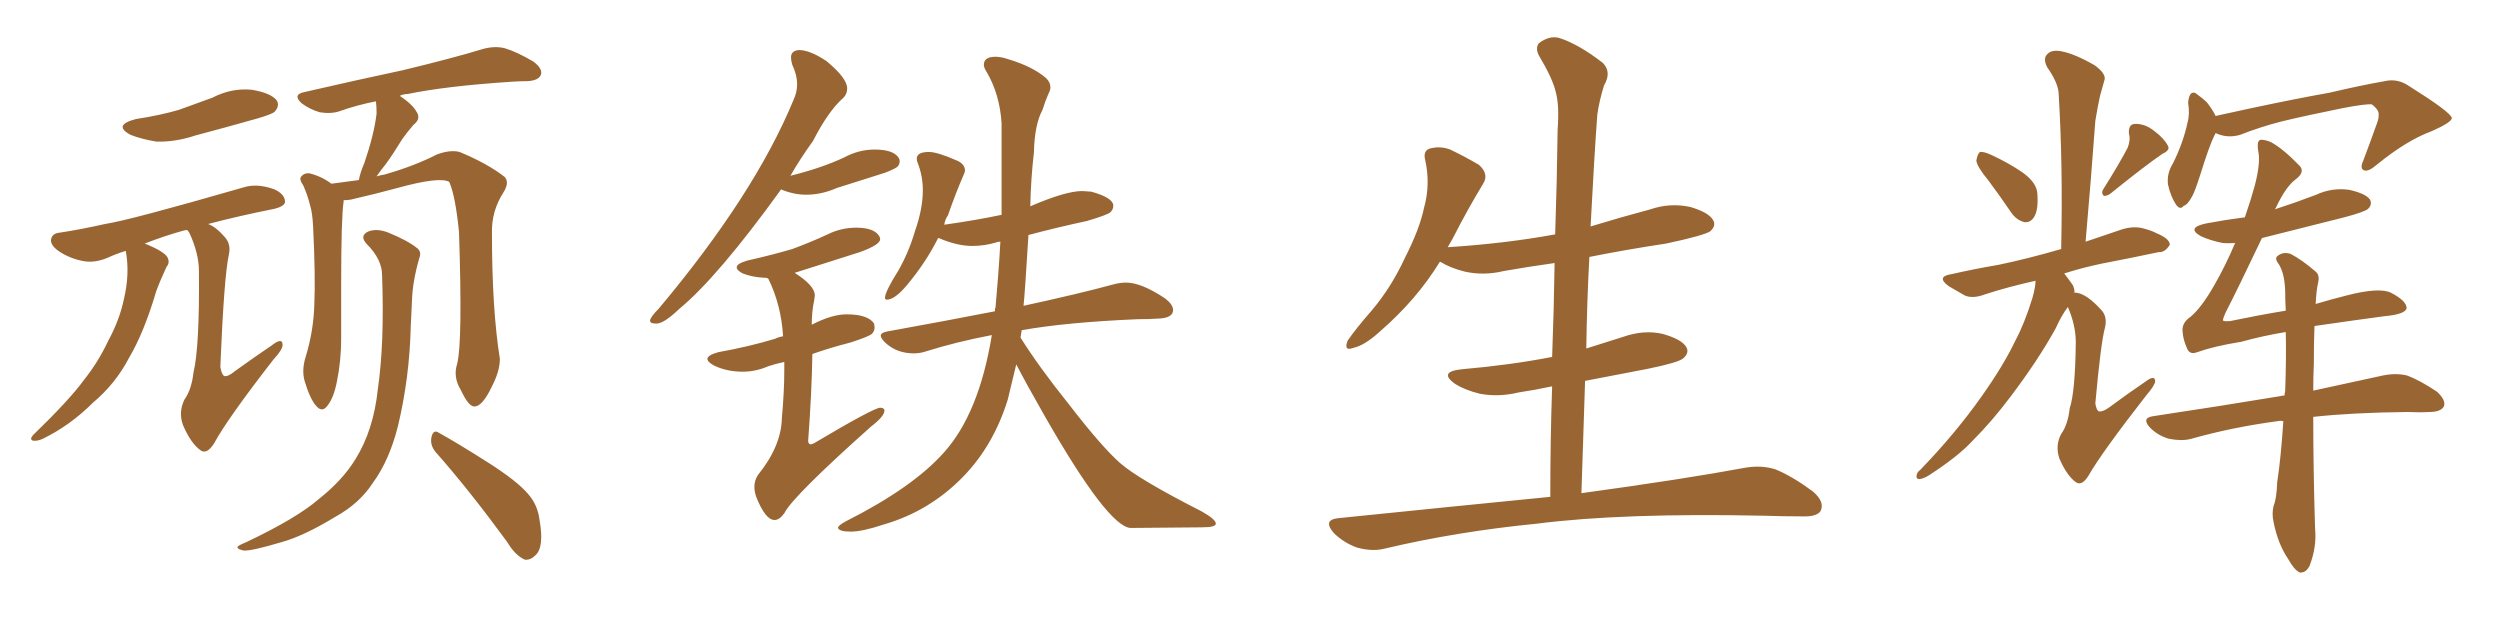 <svg xmlns="http://www.w3.org/2000/svg" xmlns:xlink="http://www.w3.org/1999/xlink" width="600" height="150"><path fill="#996633" padding="10" d="M32.67 28.56L32.67 28.56Q38.38 27.69 42.92 26.37L42.92 26.37Q47.02 24.90 50.98 23.44L50.98 23.44Q55.52 21.09 60.35 21.53L60.35 21.53Q64.89 22.27 66.36 24.02L66.36 24.02Q67.24 25.34 65.92 26.81L65.92 26.81Q65.33 27.39 61.82 28.42L61.82 28.42Q54.05 30.62 46.88 32.52L46.88 32.52Q42.04 34.13 37.50 33.98L37.50 33.98Q33.98 33.40 31.35 32.37L31.35 32.37Q26.95 30.03 32.67 28.56ZM44.97 55.22L44.97 55.22Q44.38 55.22 43.95 55.37L43.95 55.37Q39.70 56.54 34.72 58.45L34.72 58.45Q35.01 58.59 35.45 58.74L35.45 58.74Q39.26 60.35 40.14 61.67L40.14 61.67Q40.87 62.99 39.99 64.01L39.99 64.01Q38.53 67.09 37.50 69.87L37.50 69.87Q34.57 79.83 30.91 85.99L30.91 85.99Q27.69 92.14 22.27 96.68L22.27 96.68Q16.85 102.10 10.25 105.32L10.25 105.32Q8.94 105.91 7.91 105.76L7.91 105.76Q7.03 105.47 7.91 104.44L7.91 104.44Q16.70 95.95 20.21 91.11L20.21 91.11Q23.58 86.87 25.93 81.88L25.93 81.88Q28.71 76.76 29.74 71.78L29.74 71.78Q31.20 65.63 30.18 60.21L30.18 60.21Q27.83 60.94 25.93 61.82L25.93 61.82Q22.85 63.13 20.21 62.70L20.21 62.70Q16.85 62.11 14.21 60.35L14.21 60.35Q11.87 58.74 12.30 57.28L12.30 57.28Q12.60 55.96 14.50 55.81L14.50 55.81Q19.34 55.08 25.20 53.76L25.20 53.76Q31.05 52.88 58.45 44.97L58.45 44.97Q61.67 43.95 65.77 45.41L65.77 45.41Q68.41 46.58 68.41 48.49L68.41 48.49Q68.26 49.51 65.92 50.10L65.92 50.10Q57.13 51.86 49.95 53.76L49.95 53.76Q51.86 54.49 53.76 56.69L53.76 56.69Q55.52 58.45 54.93 61.08L54.93 61.08Q53.76 66.50 52.88 88.04L52.88 88.04Q53.17 89.79 53.76 90.23L53.76 90.23Q54.64 90.53 56.40 89.06L56.40 89.06Q61.08 85.69 65.19 82.91L65.19 82.91Q67.82 80.86 67.82 82.76L67.82 82.76Q67.82 83.94 65.63 86.28L65.63 86.28Q54.49 100.63 51.42 106.35L51.42 106.35Q49.66 109.13 48.19 108.11L48.19 108.11Q45.85 106.49 43.95 102.10L43.95 102.10Q42.77 99.02 44.24 95.95L44.24 95.95Q46.00 93.46 46.44 89.36L46.44 89.36Q47.90 83.35 47.75 65.19L47.75 65.19Q47.75 60.79 45.41 55.81L45.41 55.81Q45.12 55.37 44.97 55.22ZM109.72 87.30L109.72 87.30Q111.04 82.18 110.16 55.66L110.16 55.66Q109.28 46.88 107.81 43.65L107.81 43.65L107.81 43.65Q105.47 42.33 95.36 45.12L95.36 45.12Q90.53 46.44 84.23 47.90L84.23 47.90Q83.35 48.05 82.47 48.05L82.47 48.05Q82.47 48.19 82.47 48.34L82.47 48.34Q81.88 52.29 81.88 68.26L81.88 68.26Q81.88 74.71 81.88 81.30L81.88 81.30Q81.88 86.57 80.86 91.55L80.86 91.55Q80.13 95.36 78.66 97.27L78.66 97.27Q77.34 99.17 75.88 97.41L75.88 97.41Q74.41 95.80 73.10 91.41L73.10 91.41Q72.36 88.77 73.39 85.55L73.39 85.55Q75.29 79.25 75.44 72.95L75.44 72.95Q75.73 66.36 75.15 54.49L75.15 54.49Q75 51.12 74.41 49.22L74.41 49.22Q73.83 46.88 72.80 44.53L72.80 44.53Q71.78 43.07 72.22 42.48L72.22 42.48Q72.95 41.46 74.27 41.60L74.27 41.60Q77.20 42.33 79.54 44.09L79.54 44.09Q82.62 43.65 86.13 43.21L86.13 43.21Q86.43 41.46 87.45 39.11L87.45 39.11Q89.79 32.23 90.38 27.25L90.38 27.25Q90.38 25.63 90.23 24.32L90.23 24.32Q85.69 25.20 81.59 26.66L81.59 26.66Q79.54 27.39 76.76 26.95L76.76 26.95Q74.27 26.22 72.36 24.76L72.36 24.76Q70.17 22.71 72.95 22.12L72.95 22.12Q85.69 19.19 96.68 16.85L96.68 16.85Q108.84 13.92 116.02 11.72L116.02 11.72Q118.80 10.99 121.14 11.57L121.14 11.57Q124.07 12.45 128.03 14.79L128.03 14.79Q130.37 16.55 129.79 18.02L129.79 18.02Q129.20 19.34 126.56 19.48L126.56 19.48Q124.51 19.48 122.61 19.63L122.61 19.63Q107.08 20.65 97.85 22.56L97.85 22.56Q96.83 22.56 95.95 23.00L95.95 23.00Q99.02 25.05 100.05 26.95L100.05 26.95Q101.07 28.56 99.17 30.03L99.17 30.03Q97.56 31.93 96.53 33.40L96.53 33.40Q94.48 36.77 92.58 39.40L92.58 39.40Q91.26 41.02 90.38 42.33L90.38 42.33Q91.26 42.04 92.29 41.89L92.29 41.89Q99.46 39.84 104.88 37.06L104.88 37.06Q108.11 35.89 110.30 36.47L110.30 36.47Q117.04 39.26 121.14 42.48L121.14 42.48Q122.31 43.80 120.85 46.14L120.85 46.14Q117.92 50.68 118.07 55.96L118.07 55.96Q118.07 74.27 119.97 86.13L119.97 86.13L119.97 86.13Q119.97 89.06 118.07 92.72L118.07 92.72Q115.87 97.41 113.96 97.56L113.96 97.56Q112.50 97.71 110.60 93.60L110.60 93.60Q108.69 90.53 109.72 87.30ZM104.59 108.54L104.59 108.54Q103.13 106.79 103.56 104.88L103.56 104.88Q104.00 102.98 105.32 103.86L105.32 103.86Q109.57 106.20 117.19 111.04L117.19 111.04Q124.07 115.43 126.71 118.51L126.71 118.51Q129.05 121.14 129.49 124.80L129.49 124.80Q130.66 131.40 128.47 133.30L128.47 133.30Q127.29 134.47 125.98 134.33L125.98 134.33Q123.63 133.30 121.73 130.08L121.73 130.08Q112.50 117.48 104.59 108.54ZM91.70 66.06L91.70 66.06L91.70 66.06Q91.70 62.26 88.04 58.59L88.04 58.59Q86.13 56.54 88.48 55.52L88.48 55.52Q90.53 54.79 93.16 55.81L93.16 55.81Q97.85 57.71 100.20 59.62L100.20 59.62Q101.22 60.50 100.63 61.96L100.63 61.96Q99.02 67.53 98.88 72.07L98.88 72.07Q98.73 74.85 98.58 78.37L98.58 78.37Q98.29 90.67 95.51 102.25L95.51 102.25Q93.46 110.45 89.50 115.87L89.50 115.87Q86.28 120.85 80.42 124.07L80.42 124.07Q72.95 128.61 67.68 130.08L67.68 130.08Q60.35 132.28 58.45 132.13L58.45 132.13Q56.54 131.69 57.13 131.10L57.13 131.10Q57.71 130.66 59.18 130.08L59.18 130.08Q71.19 124.37 76.46 119.82L76.46 119.82Q82.18 115.28 85.25 110.30L85.25 110.30Q89.65 103.27 90.67 93.46L90.67 93.46Q92.29 82.47 91.70 66.06ZM157.18 77.64L157.76 77.64Q159.52 77.49 163.04 74.12L163.04 74.12Q172.27 66.50 187.50 45.41L187.50 45.41L187.65 45.56Q190.58 46.73 193.51 46.73L193.51 46.73Q197.17 46.73 200.83 45.12L200.83 45.12L212.40 41.46Q215.04 40.43 215.48 39.92Q215.92 39.40 215.92 38.67L215.92 38.67Q215.92 38.23 215.63 37.79L215.63 37.79Q214.31 35.89 209.91 35.89L209.91 35.89Q206.10 35.89 202.59 37.79L202.59 37.79Q197.31 40.28 189.70 42.19L189.70 42.19Q192.04 38.09 195.12 33.84L195.12 33.84Q198.78 26.66 202.44 23.44L202.44 23.44Q203.32 22.56 203.32 21.24L203.32 21.24Q203.32 18.75 198.34 14.65L198.34 14.65Q194.38 12.01 191.75 12.01L191.75 12.01Q189.84 12.16 189.84 13.77L189.84 13.77Q189.84 14.50 190.14 15.53L190.14 15.53Q191.31 18.02 191.31 20.21L191.31 20.21Q191.31 22.12 190.43 24.02L190.43 24.02Q181.05 46.73 158.06 74.12L158.06 74.12Q156.15 76.03 156.01 76.90L156.01 76.90Q156.01 77.64 157.18 77.64L157.18 77.64ZM185.89 124.80L185.89 124.80Q187.06 124.80 188.23 123.19L188.23 123.19Q190.14 119.24 209.03 102.39L209.03 102.39Q212.26 99.90 212.26 98.58L212.26 98.58Q212.26 97.85 211.23 97.85L211.23 97.85Q209.47 98.00 195.41 106.35L195.41 106.35Q194.82 106.64 194.53 106.64L194.53 106.64Q194.09 106.64 193.95 105.91L193.95 105.91Q194.82 94.34 194.97 84.96L194.97 84.96Q199.07 83.50 204.20 82.18L204.20 82.18Q208.74 80.71 209.33 80.05Q209.91 79.39 209.91 78.52L209.91 78.52L209.77 77.64Q208.30 75.44 203.17 75.44L203.17 75.44Q199.66 75.44 194.82 77.93L194.82 77.93Q194.82 74.71 195.41 72.07L195.41 72.07L195.56 70.90Q195.56 68.55 190.72 65.48L190.72 65.48L206.40 60.50Q211.23 58.74 211.23 57.42L211.23 57.42Q211.23 56.98 210.94 56.54L210.94 56.54Q209.62 54.64 205.52 54.64L205.52 54.64Q201.86 54.64 198.63 56.25L198.63 56.25Q194.53 58.15 190.14 59.77L190.14 59.77Q185.16 61.23 179.30 62.55L179.30 62.55Q176.81 63.28 176.81 64.16L176.81 64.16Q176.81 64.89 178.27 65.63L178.27 65.63Q180.47 66.50 183.25 66.65L183.25 66.65Q184.28 66.65 184.42 66.94L184.42 66.94Q187.50 73.24 187.94 80.71L187.94 80.71Q186.91 80.86 186.04 81.30L186.04 81.30Q179.74 83.20 172.41 84.52L172.41 84.52Q169.78 85.25 169.78 86.13L169.78 86.13Q169.78 86.87 171.39 87.74L171.39 87.74Q174.46 89.21 178.27 89.21L178.27 89.21Q181.35 89.21 184.42 87.89L184.42 87.89Q186.18 87.30 188.23 86.87L188.23 86.87L188.23 88.77Q188.23 93.90 187.65 100.34L187.65 100.34Q187.50 107.08 181.93 113.96L181.93 113.96Q181.05 115.28 181.05 116.89L181.05 116.89Q181.05 117.92 181.49 119.24L181.49 119.24Q183.69 124.80 185.89 124.80ZM204.20 127.59L204.20 127.59Q206.98 127.59 212.26 125.83L212.26 125.83Q223.24 122.61 231.30 114.26L231.30 114.26Q238.48 106.79 241.85 95.95L241.85 95.95L243.90 87.45Q246.24 91.99 250.93 100.20L250.93 100.20Q265.87 126.27 271.29 126.71L271.29 126.71L288.43 126.56Q291.80 126.56 291.80 125.68L291.80 125.68Q291.80 124.66 288.43 122.75L288.43 122.75Q273.19 114.99 268.80 111.11Q264.40 107.23 256.49 96.97L256.49 96.97Q249.32 88.04 244.92 81.01L244.92 81.01L245.21 79.25Q255.91 77.34 273.05 76.61L273.05 76.61Q275.68 76.61 278.03 76.46L278.03 76.46Q281.54 76.32 281.54 74.41L281.54 74.41Q281.54 73.10 279.64 71.63L279.64 71.63Q273.93 67.82 270.26 67.82L270.26 67.82Q268.80 67.82 267.19 68.26L267.19 68.26Q259.13 70.46 245.65 73.39L245.65 73.39Q245.95 70.75 246.83 56.40L246.83 56.40Q253.42 54.64 260.89 53.03L260.89 53.03Q265.87 51.56 266.53 50.90Q267.19 50.24 267.19 49.37L267.19 49.37Q267.19 47.46 261.91 46.00L261.91 46.00L259.72 45.85Q255.76 45.85 247.27 49.51L247.27 49.51Q247.41 42.77 248.14 36.62L248.14 36.62Q248.29 29.88 250.20 26.37L250.20 26.37Q250.78 24.46 251.66 22.41L251.66 22.41Q252.10 21.68 252.10 20.95L252.10 20.95Q252.10 19.78 251.07 18.75L251.07 18.75Q247.85 15.97 241.99 14.21L241.99 14.21Q240.23 13.62 238.92 13.62L238.92 13.62Q236.13 13.62 236.13 15.53L236.13 15.53Q236.13 16.26 236.72 17.14L236.72 17.14Q239.94 22.56 240.38 29.59L240.38 29.59L240.38 51.56Q234.08 52.88 226.76 53.91L226.76 53.91Q226.61 53.91 226.61 54.05L226.61 54.05Q226.76 52.73 227.49 51.71L227.49 51.71Q229.39 46.29 231.30 41.89L231.30 41.89Q231.59 41.31 231.59 40.87L231.59 40.87Q231.59 39.55 229.98 38.67L229.98 38.67Q225 36.47 222.95 36.47L222.95 36.47Q220.02 36.47 220.02 38.09L220.02 38.09Q220.02 38.67 220.31 39.26L220.31 39.26Q221.48 42.33 221.48 45.70L221.48 45.70Q221.48 50.10 219.58 55.52L219.58 55.52Q218.12 60.50 215.63 64.89L215.63 64.89Q212.40 70.02 212.40 71.48L212.40 71.48Q212.40 71.92 212.84 71.92L212.84 71.92Q214.75 71.92 217.68 68.41L217.68 68.41Q222.22 62.99 225.15 57.13L225.15 57.13L225.29 57.13Q229.69 59.03 233.35 59.03L233.35 59.03Q236.28 59.03 239.21 58.15L239.21 58.15Q239.36 58.01 240.09 58.01L240.09 58.01Q239.65 65.92 238.92 73.83L238.92 73.83Q238.77 73.97 238.77 74.71L238.77 74.71Q226.76 77.05 212.99 79.54L212.99 79.54Q211.38 79.83 211.38 80.57L211.38 80.57Q211.38 81.15 212.40 82.18L212.40 82.18Q215.19 84.81 219.29 84.81L219.29 84.81Q220.75 84.81 222.07 84.38L222.07 84.38Q229.54 82.03 238.04 80.42L238.04 80.42Q234.96 99.32 226.46 108.69L226.46 108.69Q218.99 117.04 203.03 125.10L203.03 125.10Q201.12 126.12 201.12 126.71L201.12 126.71Q201.42 127.59 204.20 127.59ZM372.07 119.24L372.07 119.24L372.07 119.24Q372.07 105.62 372.51 92.72L372.51 92.72Q368.41 93.60 364.45 94.19L364.45 94.19Q359.62 95.36 355.08 94.48L355.08 94.48Q351.56 93.60 349.22 92.14L349.22 92.14Q345.12 89.21 350.83 88.62L350.83 88.62Q362.55 87.60 372.36 85.69L372.36 85.69Q372.36 85.69 372.51 85.69L372.51 85.69Q372.95 74.12 373.10 63.13L373.10 63.13Q366.80 64.01 360.94 65.04L360.94 65.04Q356.10 66.21 351.56 65.19L351.56 65.19Q348.05 64.31 345.70 62.84L345.70 62.84Q345.70 62.84 345.56 62.84L345.56 62.84Q339.99 71.92 331.20 79.54L331.20 79.54Q327.54 82.91 324.76 83.50L324.76 83.50Q322.41 84.38 323.44 81.74L323.44 81.74Q325.34 78.96 329.30 74.41L329.30 74.41Q333.98 68.85 337.21 61.82L337.21 61.82Q340.72 54.93 341.75 49.95L341.75 49.95Q343.36 44.24 342.04 38.38L342.04 38.38Q341.46 36.04 343.36 35.60L343.36 35.60Q345.70 35.01 348.05 35.89L348.05 35.89Q351.71 37.65 354.93 39.55L354.93 39.55Q357.42 41.75 355.96 44.09L355.96 44.09Q352.29 50.10 348.63 57.28L348.63 57.28Q348.05 58.30 347.46 59.33L347.46 59.33Q361.23 58.45 373.24 56.25L373.24 56.25Q373.68 43.36 373.83 31.05L373.83 31.05Q374.27 25.34 373.39 22.12L373.39 22.12Q372.66 18.90 369.43 13.48L369.43 13.48Q368.41 11.72 369.29 10.40L369.29 10.40Q371.78 8.50 374.12 9.08L374.12 9.08Q378.81 10.55 384.67 15.09L384.67 15.09Q386.87 17.29 384.96 20.51L384.96 20.51Q383.79 24.32 383.35 27.54L383.35 27.54Q382.62 37.50 381.74 54.35L381.74 54.35Q388.92 52.15 396.09 50.24L396.09 50.24Q400.78 48.63 405.62 49.66L405.62 49.66Q410.16 50.98 411.18 52.88L411.18 52.88Q411.91 54.20 410.45 55.52L410.45 55.52Q408.84 56.54 399.90 58.45L399.90 58.45Q390.23 59.91 381.45 61.67L381.45 61.67Q380.86 72.51 380.71 83.64L380.71 83.64Q384.96 82.32 389.50 80.86L389.50 80.86Q394.48 79.10 399.02 80.13L399.02 80.13Q403.71 81.45 404.74 83.35L404.74 83.35Q405.47 84.67 404.00 85.99L404.00 85.99Q402.83 87.01 395.65 88.48L395.65 88.48Q387.89 89.94 380.42 91.41L380.42 91.41Q379.98 104.59 379.54 118.36L379.54 118.36Q404.15 114.99 419.09 112.21L419.09 112.21Q422.90 111.62 426.12 112.65L426.12 112.65Q430.08 114.26 435.06 117.92L435.06 117.92Q437.99 120.41 436.96 122.61L436.96 122.61Q436.08 124.07 432.42 123.93L432.42 123.93Q428.17 123.93 423.63 123.78L423.63 123.78Q389.50 123.05 368.85 125.68L368.85 125.68Q349.51 127.59 332.23 131.69L332.23 131.69Q329.30 132.42 325.63 131.40L325.63 131.40Q322.41 130.22 320.07 127.88L320.07 127.88Q317.43 124.80 321.09 124.37L321.09 124.37Q348.34 121.58 372.07 119.24ZM477.25 43.36L477.25 43.36Q474.46 39.99 474.32 38.53L474.32 38.53Q474.61 36.91 475.20 36.47L475.20 36.47Q476.07 36.33 477.98 37.21L477.98 37.21Q482.08 39.11 485.30 41.31L485.30 41.31Q488.82 43.80 488.96 46.44L488.96 46.44Q489.26 50.24 488.23 52.00L488.23 52.00Q487.35 53.47 485.89 53.32L485.89 53.32Q483.98 52.88 482.67 50.98L482.67 50.98Q479.88 46.88 477.25 43.36ZM510.64 35.45L510.64 35.45Q511.38 33.54 510.94 32.08L510.94 32.08Q510.79 29.88 512.26 29.74L512.26 29.74Q514.75 29.59 517.09 31.49L517.09 31.49Q519.43 33.25 520.31 35.01L520.31 35.01Q520.90 36.04 518.99 36.91L518.99 36.91Q514.89 39.70 506.54 46.44L506.54 46.44Q505.81 47.02 504.93 47.02L504.93 47.02Q504.20 46.29 504.79 45.41L504.79 45.41Q508.74 39.11 510.64 35.45ZM496.29 73.68L496.29 73.68Q494.82 75.59 493.36 78.81L493.36 78.81Q489.26 86.28 482.52 95.21L482.52 95.21Q478.13 101.07 473.29 105.91L473.29 105.91Q469.92 109.57 462.89 114.11L462.89 114.11Q461.72 114.84 460.69 114.99L460.69 114.99Q459.96 114.99 459.96 114.40L459.96 114.40Q459.96 113.38 460.84 112.79L460.84 112.79Q469.34 104.00 475.63 95.07L475.63 95.07Q480.91 87.60 483.69 81.74L483.69 81.74Q485.89 77.64 487.79 71.48L487.79 71.48Q488.53 68.85 488.53 67.38L488.53 67.38Q481.93 68.85 476.51 70.61L476.51 70.61Q473.44 71.78 471.53 70.90L471.53 70.90Q469.48 69.73 467.72 68.70L467.72 68.70Q464.50 66.36 468.46 65.77L468.46 65.77Q474.32 64.45 479.59 63.57L479.59 63.57Q486.62 62.11 494.68 59.77L494.68 59.77Q495.12 39.84 494.09 22.71L494.09 22.71Q494.09 20.07 491.31 16.11L491.31 16.11Q490.28 14.06 491.31 13.04L491.31 13.04Q492.33 11.87 494.68 12.30L494.68 12.30Q497.90 12.89 502.73 15.67L502.73 15.67Q505.52 17.72 505.08 19.19L505.08 19.19Q504.64 20.65 504.05 22.85L504.05 22.85Q503.47 25.34 502.88 29.00L502.88 29.00Q501.86 42.92 500.54 58.01L500.54 58.01Q504.79 56.54 509.18 55.08L509.18 55.08Q511.96 54.20 514.31 54.79L514.31 54.79Q516.50 55.37 517.53 55.96L517.53 55.96Q520.75 57.28 520.75 58.74L520.75 58.74Q519.58 60.64 518.12 60.50L518.12 60.50Q511.96 61.82 504.35 63.28L504.35 63.28Q499.51 64.31 495.41 65.63L495.41 65.63Q496.44 66.94 497.46 68.41L497.46 68.41Q497.90 69.29 497.90 70.31L497.90 70.31Q498.19 70.17 498.63 70.31L498.63 70.31Q500.98 70.75 504.20 74.27L504.20 74.27Q505.81 75.88 505.22 78.52L505.22 78.52Q504.20 82.18 502.88 96.83L502.88 96.83Q503.17 98.58 503.76 98.73L503.76 98.73Q504.64 98.88 506.10 97.85L506.10 97.85Q510.64 94.48 514.75 91.70L514.75 91.70Q517.24 89.79 517.24 91.55L517.24 91.55Q517.09 92.58 515.19 94.78L515.19 94.78Q504.35 108.69 501.27 114.11L501.27 114.11Q499.66 116.75 498.19 115.72L498.19 115.72Q496.00 114.11 494.24 110.01L494.24 110.01Q493.21 106.93 494.68 104.15L494.68 104.15Q496.29 101.95 496.73 98.00L496.73 98.00Q498.05 94.04 498.19 82.18L498.19 82.18Q498.19 78.08 496.29 73.68ZM531.74 31.93L531.74 31.93Q531.59 32.37 531.45 32.52L531.45 32.52Q530.27 34.86 528.08 41.89L528.08 41.89Q526.76 46.00 526.17 47.02L526.17 47.02Q525 49.22 524.12 49.37L524.12 49.37Q523.24 50.54 522.22 49.07L522.22 49.07Q520.90 47.02 520.31 44.24L520.31 44.24Q520.02 41.60 521.48 39.26L521.48 39.26Q523.97 34.28 525 29.44L525 29.44Q525.59 27.39 525.15 24.61L525.15 24.61Q525.29 23.00 525.88 22.41L525.88 22.41Q526.61 21.97 527.20 22.56L527.20 22.56Q528.66 23.58 529.69 24.61L529.69 24.61Q531.15 26.51 531.74 27.83L531.74 27.83Q535.69 26.95 539.79 26.07L539.79 26.07Q551.51 23.58 558.98 22.27L558.98 22.27Q566.46 20.51 572.31 19.48L572.31 19.48Q575.39 18.75 578.17 20.65L578.17 20.65Q587.99 26.81 588.43 28.27L588.43 28.27Q588.57 29.30 583.59 31.49L583.59 31.49Q577.59 33.69 570.41 39.55L570.41 39.55Q568.36 41.31 567.33 40.87L567.33 40.87Q566.31 40.43 567.19 38.53L567.19 38.53Q568.80 34.28 570.26 30.18L570.26 30.18Q571.00 28.27 570.85 27.69L570.85 27.69Q571.14 26.51 569.24 25.05L569.24 25.05Q567.77 24.90 562.35 25.93L562.35 25.93Q552.98 27.83 547.56 29.15L547.56 29.15Q542.43 30.47 537.60 32.37L537.60 32.37Q534.52 33.25 531.74 31.93ZM548.00 101.07L548.00 101.07L548.00 101.07Q547.27 100.93 546.68 101.07L546.68 101.07Q535.69 102.54 525.88 105.32L525.88 105.32Q523.68 105.91 520.61 105.32L520.61 105.32Q517.97 104.59 516.06 102.69L516.06 102.69Q513.87 100.34 516.65 99.90L516.65 99.90Q533.20 97.41 547.27 95.07L547.27 95.07Q547.71 94.92 548.29 94.92L548.29 94.92Q548.29 94.34 548.44 93.90L548.44 93.90Q548.73 85.99 548.58 79.69L548.58 79.69Q543.16 80.57 537.89 82.03L537.89 82.03Q531.45 83.06 527.34 84.52L527.34 84.52Q525.44 85.25 524.85 83.50L524.85 83.50Q523.97 81.59 523.83 79.69L523.83 79.69Q523.54 77.49 525.73 76.03L525.73 76.03Q528.37 73.83 531.45 68.41L531.45 68.41Q534.23 63.57 536.43 58.30L536.43 58.30Q534.81 58.45 533.35 58.30L533.35 58.30Q530.42 57.71 528.22 56.69L528.22 56.69Q524.56 54.64 529.54 53.61L529.54 53.61Q534.23 52.73 538.77 52.15L538.77 52.15Q540.23 47.90 541.11 44.68L541.11 44.68Q542.58 39.11 541.99 36.33L541.99 36.33Q541.55 33.69 542.58 33.54L542.58 33.54Q543.75 33.54 545.07 34.13L545.07 34.13Q548.00 35.74 551.95 39.84L551.95 39.84Q553.27 41.31 550.93 43.07L550.93 43.07Q548.58 44.82 546.24 49.80L546.24 49.80Q546.09 50.10 545.95 50.24L545.95 50.24Q550.93 48.63 555.91 46.73L555.91 46.73Q559.72 44.97 563.82 45.56L563.82 45.56Q567.77 46.44 568.80 47.90L568.80 47.90Q569.38 49.07 568.36 50.10L568.36 50.10Q567.63 50.83 562.65 52.15L562.65 52.15Q552.25 54.79 542.87 57.13L542.87 57.13Q537.30 68.85 534.08 75.15L534.08 75.15Q533.50 76.46 533.50 76.90L533.50 76.90Q533.79 77.20 535.25 77.05L535.25 77.05Q542.29 75.59 548.58 74.56L548.58 74.56Q548.44 71.92 548.44 69.73L548.44 69.73Q548.29 65.48 546.83 63.28L546.83 63.28Q545.80 61.96 546.68 61.38L546.68 61.38Q548.00 60.35 549.76 60.94L549.76 60.94Q552.54 62.40 555.76 65.19L555.76 65.19Q556.79 66.06 556.35 67.82L556.35 67.82Q555.91 69.73 555.76 72.95L555.76 72.95Q559.72 71.78 563.23 70.90L563.23 70.90Q571.14 68.85 573.93 70.31L573.93 70.31Q577.59 72.22 577.59 73.97L577.59 73.97Q577.29 75.44 572.31 75.88L572.31 75.88Q565.72 76.76 555.62 78.22L555.62 78.22Q555.47 78.22 555.47 78.37L555.47 78.37Q555.32 82.32 555.32 87.30L555.32 87.30Q555.18 90.53 555.18 93.75L555.18 93.75Q565.28 91.55 572.02 90.09L572.02 90.09Q574.95 89.50 577.59 90.09L577.59 90.09Q580.81 91.26 584.91 94.04L584.91 94.04Q587.11 96.09 586.52 97.56L586.52 97.56Q585.79 98.88 583.01 98.88L583.01 98.88Q580.66 99.02 577.88 98.88L577.88 98.88Q564.55 99.02 555.18 100.05L555.18 100.05Q555.18 112.65 555.62 126.86L555.62 126.86Q556.05 131.25 554.30 135.79L554.30 135.79Q553.42 137.55 551.95 137.40L551.95 137.40Q550.63 136.82 549.17 134.18L549.17 134.18Q546.68 130.52 545.65 125.24L545.65 125.24Q545.21 123.34 545.65 121.44L545.65 121.44Q546.39 119.68 546.53 115.72L546.53 115.72Q547.41 110.01 548.00 101.07Z"/></svg>